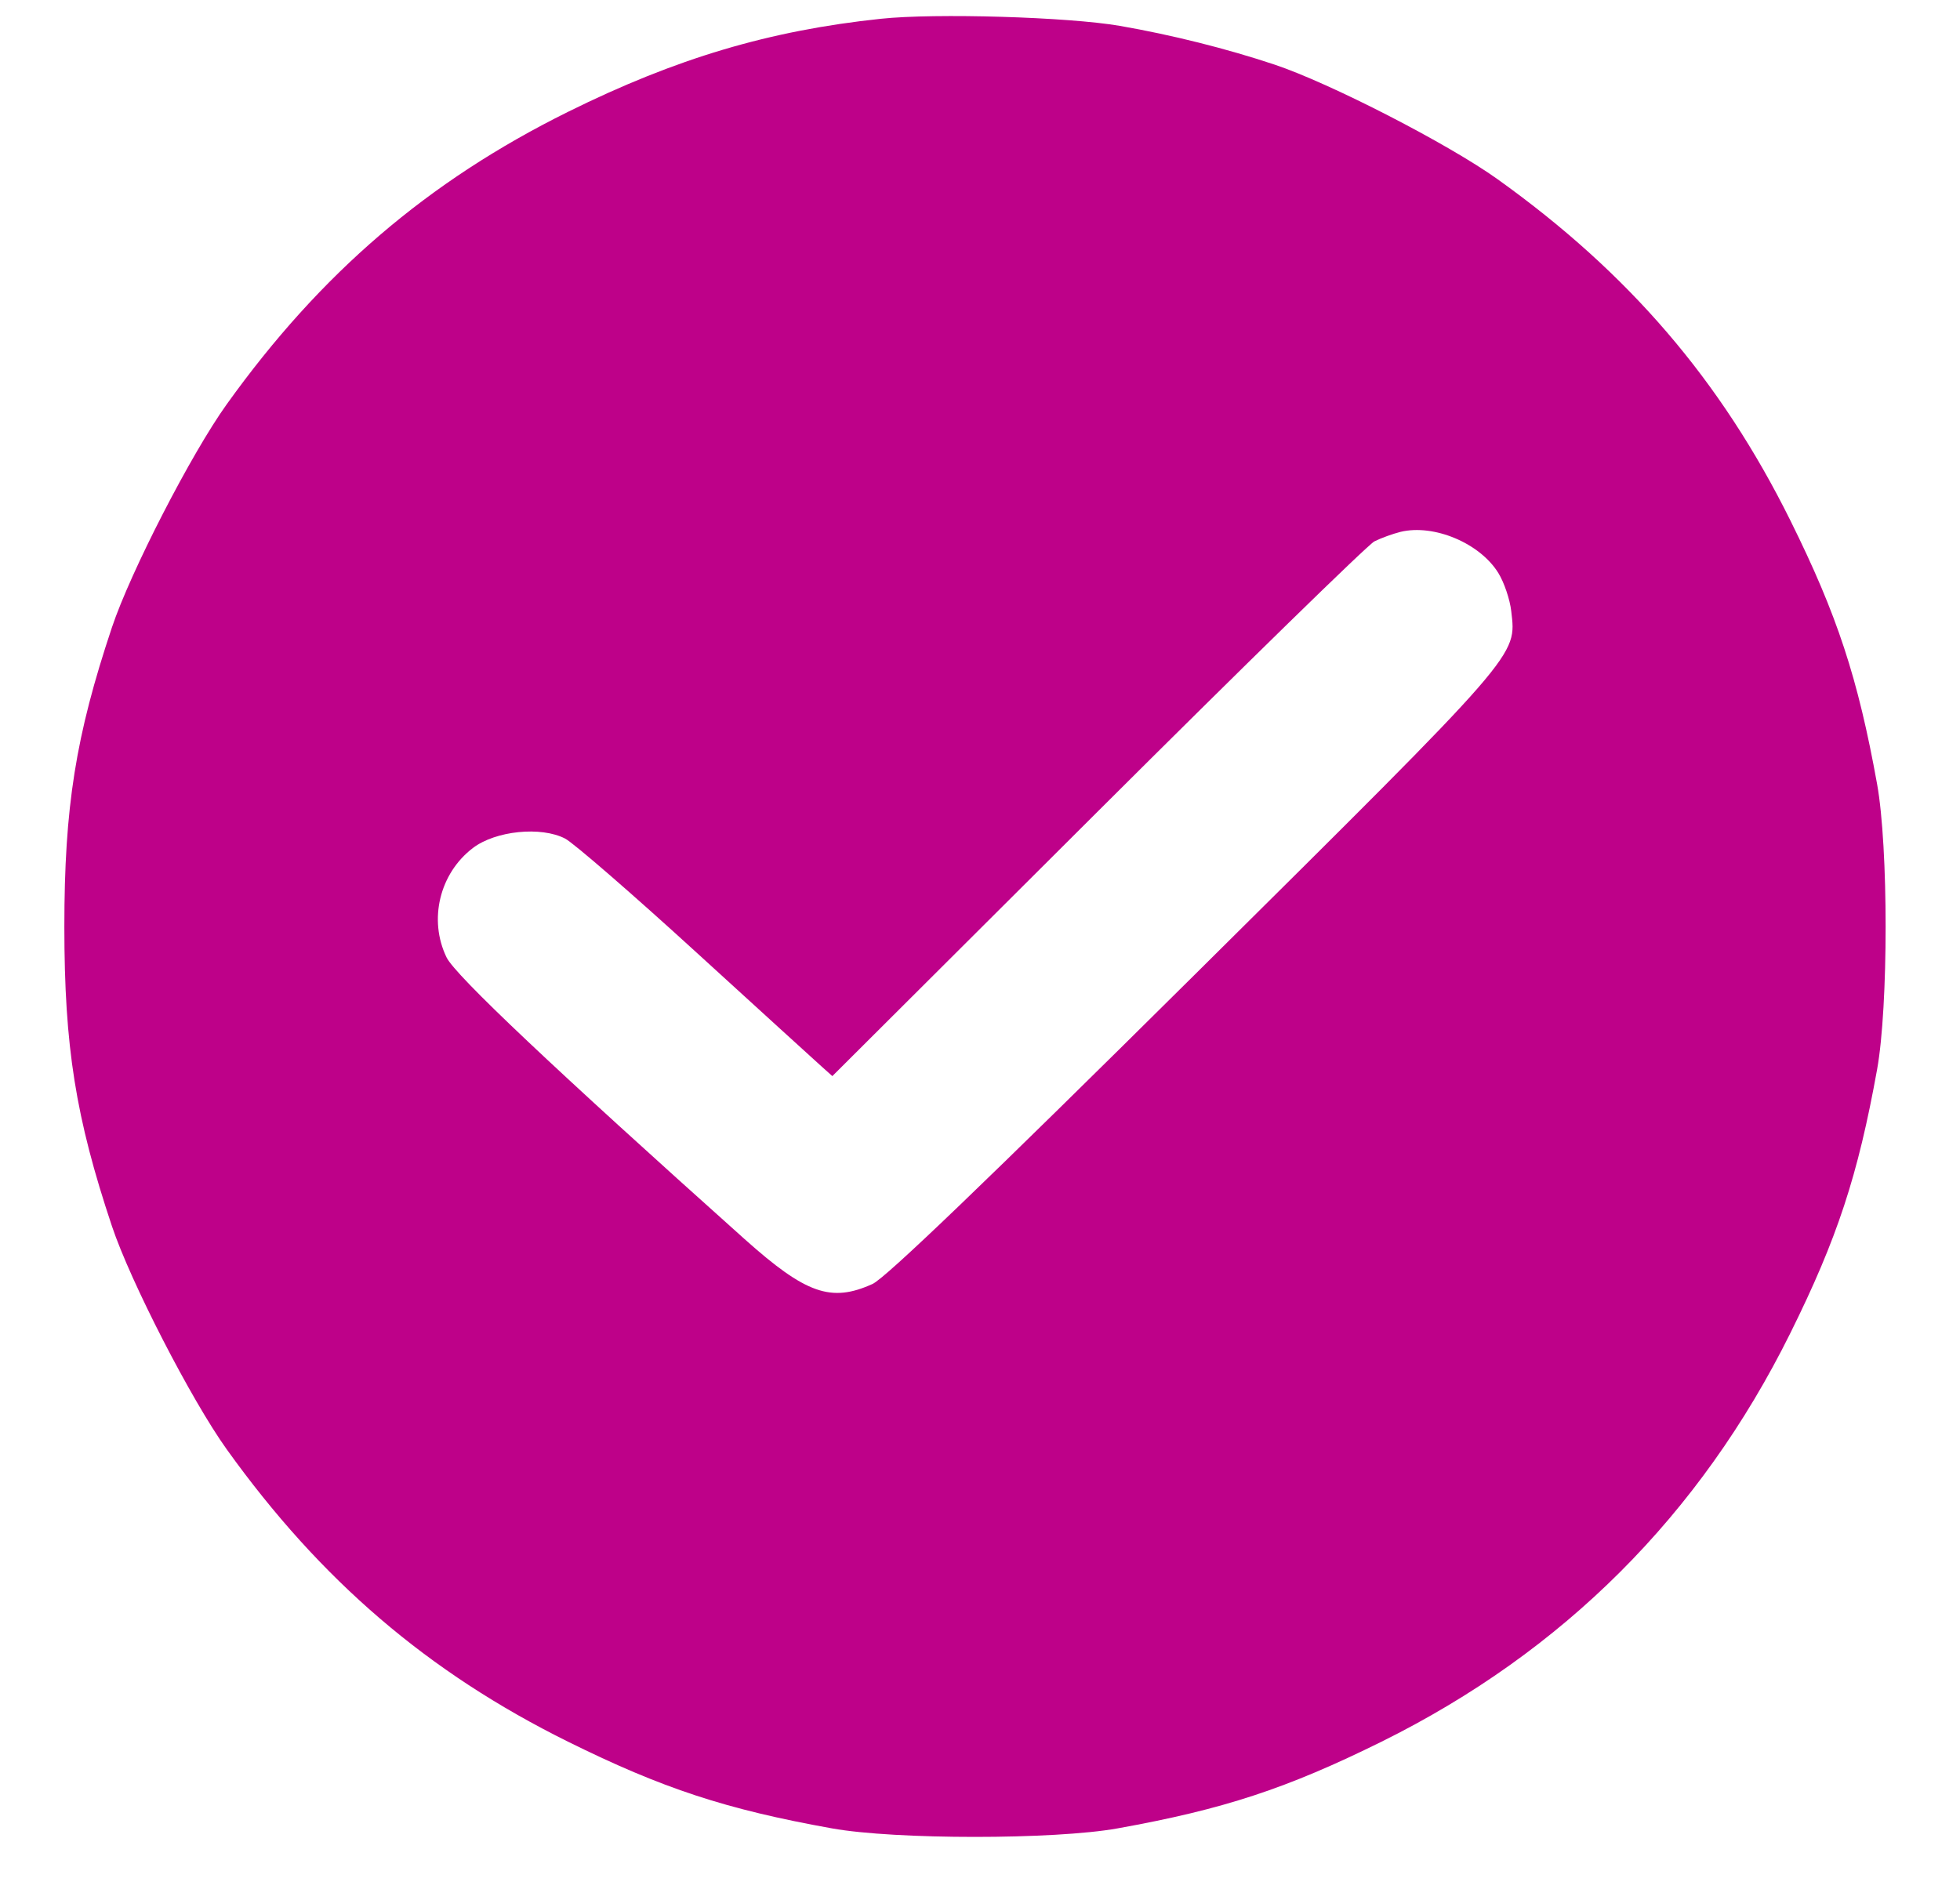 <svg xmlns="http://www.w3.org/2000/svg" fill="none" viewBox="0 0 24 23" height="23" width="24">
<path fill="#BE0189" d="M10.786 0.23C9.422 0.374 8.279 0.714 6.955 1.37C5.24 2.22 3.927 3.345 2.776 4.952C2.342 5.557 1.598 7.004 1.371 7.683C0.926 9.015 0.788 9.883 0.788 11.351C0.788 12.82 0.926 13.687 1.371 15.019C1.598 15.698 2.342 17.145 2.776 17.751C3.927 19.357 5.24 20.482 6.955 21.332C8.113 21.905 8.889 22.161 10.188 22.394C10.961 22.533 12.912 22.533 13.684 22.394C14.983 22.161 15.759 21.905 16.917 21.332C19.143 20.229 20.818 18.555 21.922 16.329C22.496 15.172 22.751 14.396 22.985 13.098C23.124 12.326 23.124 10.376 22.985 9.604C22.751 8.306 22.496 7.53 21.922 6.373C21.071 4.658 19.946 3.346 18.339 2.196C17.733 1.762 16.286 1.018 15.606 0.791C15.018 0.595 14.347 0.427 13.713 0.317C13.084 0.208 11.454 0.159 10.786 0.23ZM17.15 6.514C17.054 6.538 16.91 6.59 16.829 6.631C16.749 6.672 15.223 8.163 13.438 9.943L10.192 13.18L10.059 13.061C9.986 12.996 9.292 12.363 8.516 11.655C7.741 10.947 7.022 10.324 6.92 10.271C6.625 10.118 6.067 10.175 5.791 10.386C5.382 10.697 5.245 11.266 5.468 11.726C5.574 11.945 6.784 13.088 9.117 15.176C9.869 15.848 10.177 15.956 10.684 15.726C10.844 15.653 12.078 14.468 14.627 11.94C18.644 7.955 18.568 8.042 18.505 7.485C18.489 7.343 18.418 7.133 18.347 7.018C18.121 6.652 17.559 6.416 17.15 6.514Z" clip-rule="evenodd" fill-rule="evenodd"></path>
</svg>
